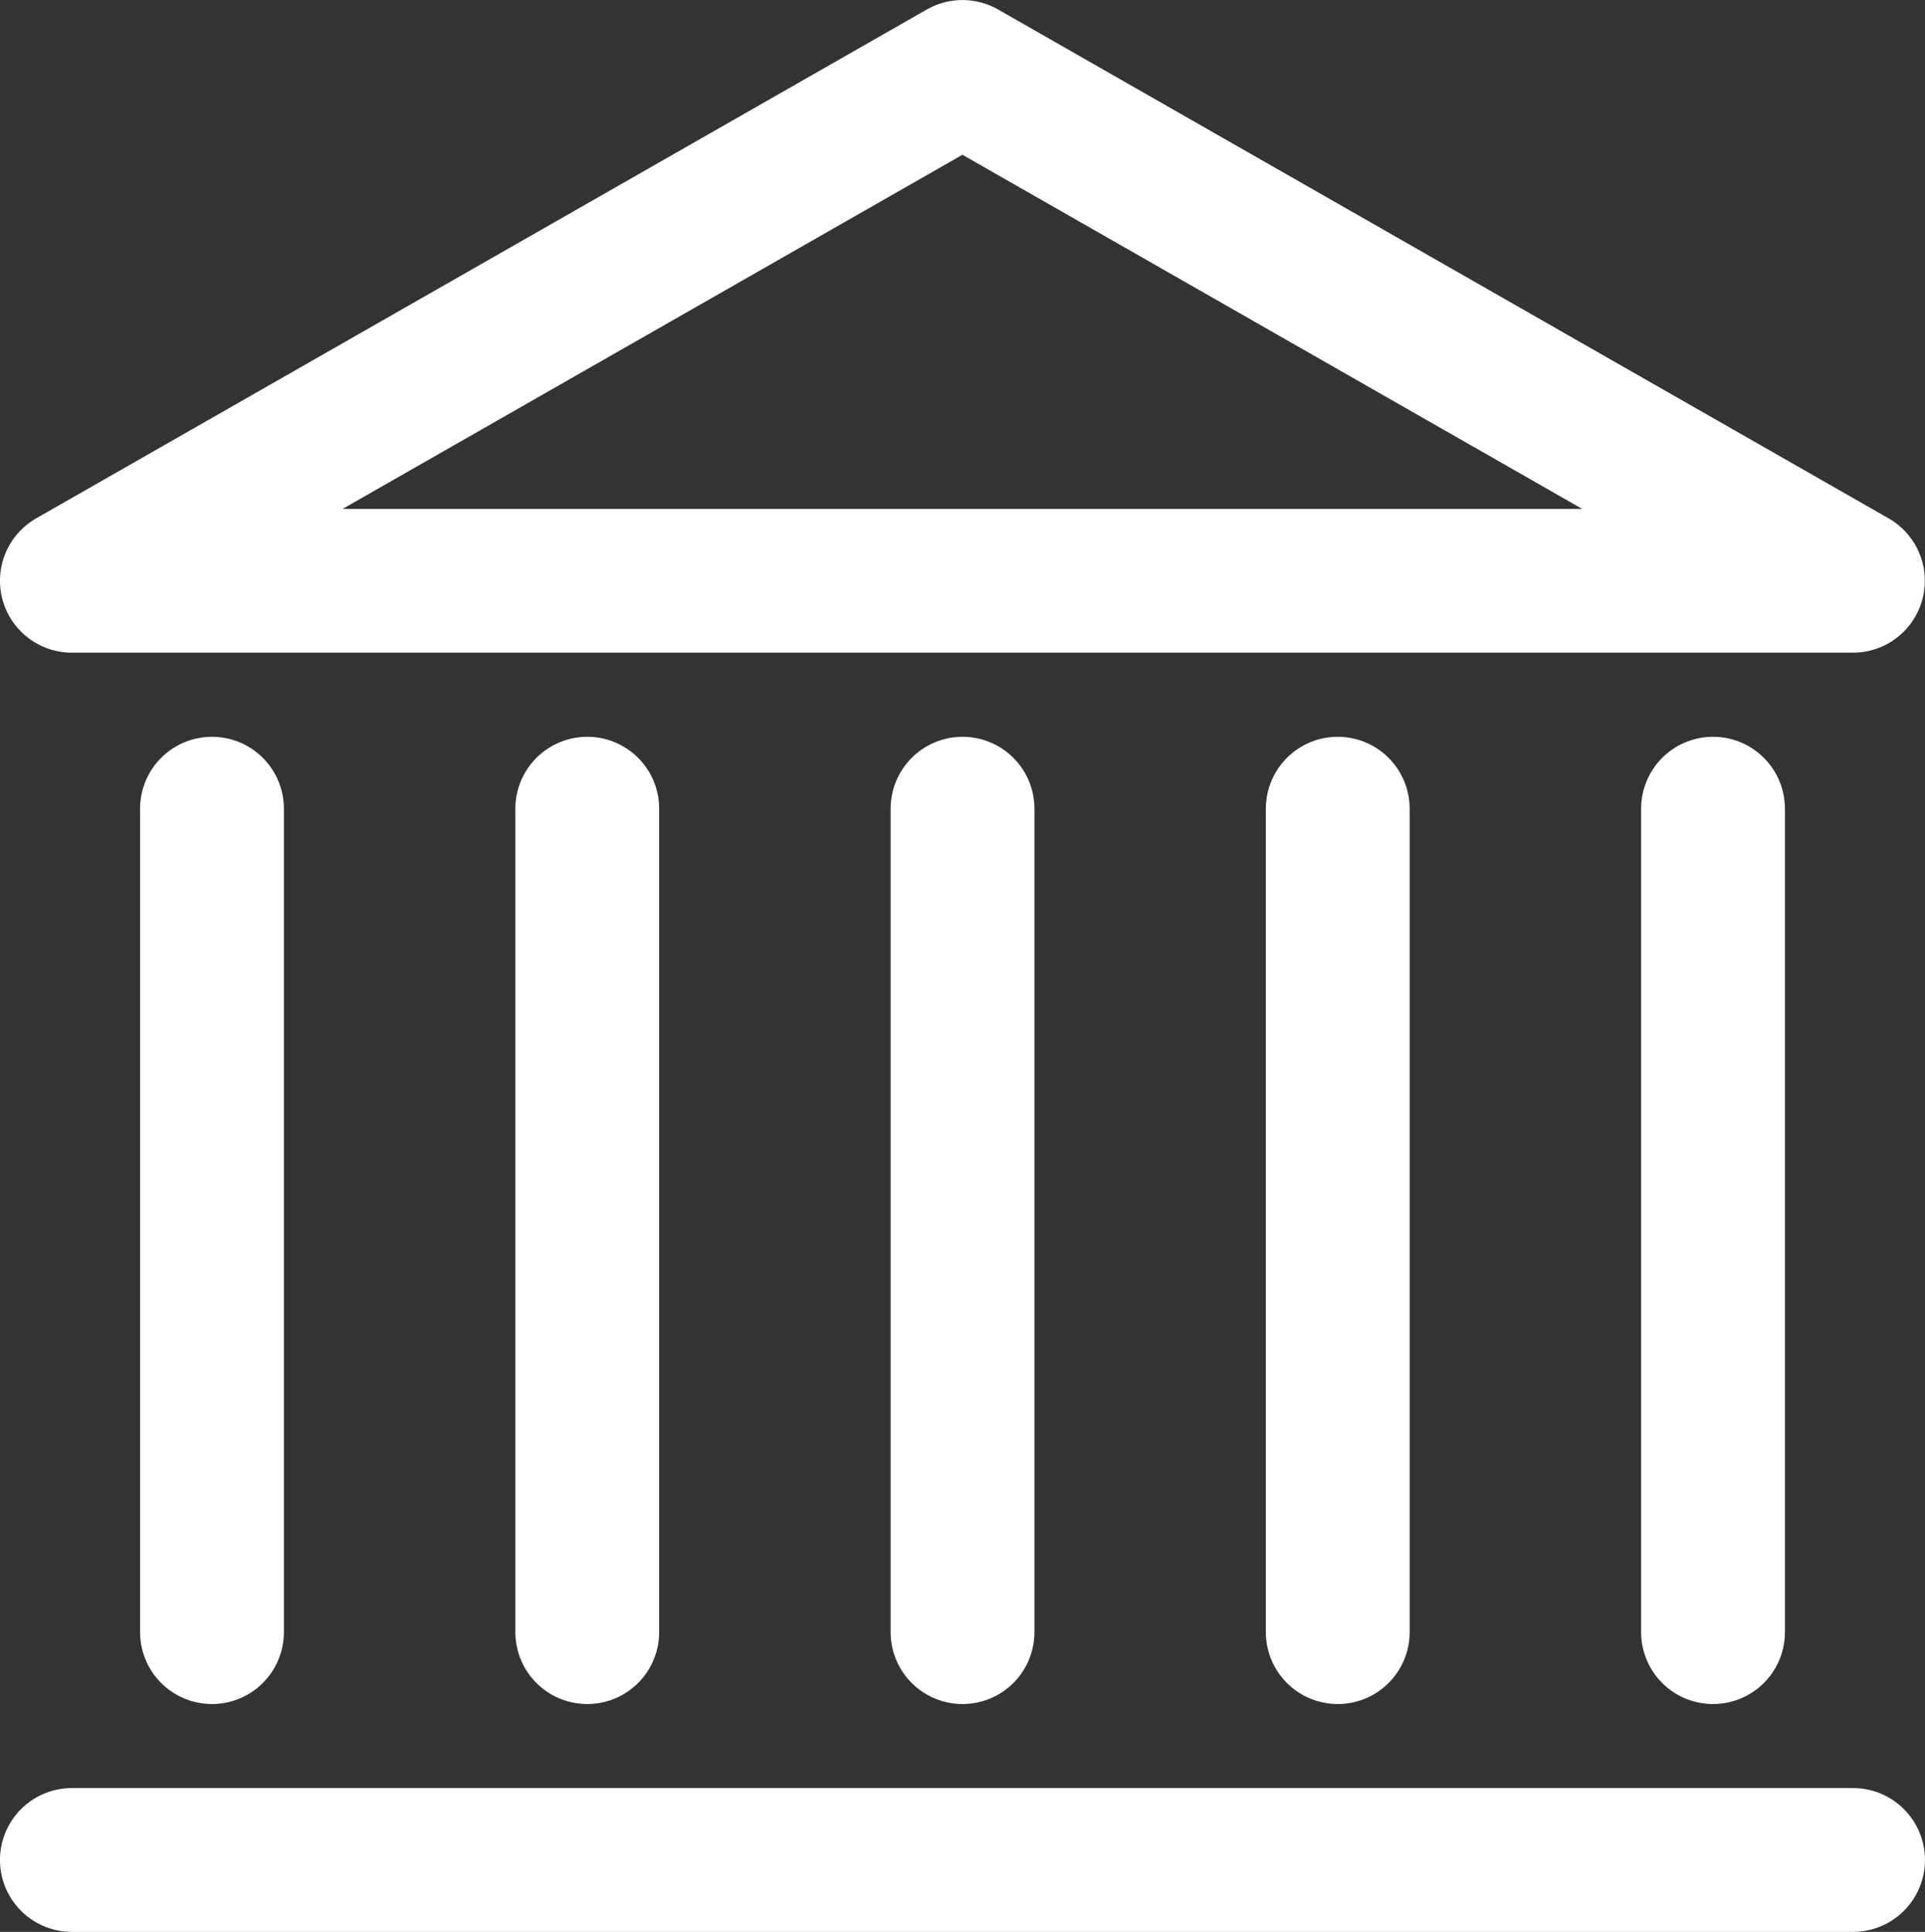 <svg xmlns="http://www.w3.org/2000/svg" xmlns:xlink="http://www.w3.org/1999/xlink" width="27.561" height="27.659" viewBox="0 0 27.561 27.659">
  <rect x="0" y="0" width="27.561" height="27.659" fill="#333333" stroke="none"/>
  <defs>
    <clipPath id="clip-path">
      <rect id="Rectangle_21" data-name="Rectangle 21" width="27.561" height="27.659" transform="translate(0 0)" fill="none"/>
    </clipPath>
  </defs>
  <g id="Group_33" data-name="Group 33" transform="translate(0 0)">
    <g id="Group_30" data-name="Group 30">
      <g id="Group_29" data-name="Group 29" clip-path="url(#clip-path)">
        <path id="Path_54" data-name="Path 54" d="M1.029,8.315h25.5L13.78,1.03Z" fill="none" stroke="#fff" stroke-linecap="round" stroke-linejoin="round" stroke-width="2.059"/>
        <line id="Line_16" data-name="Line 16" y2="11.789" transform="translate(3.035 11.578)" fill="none" stroke="#fff" stroke-linecap="round" stroke-linejoin="round" stroke-width="2.059"/>
        <line id="Line_17" data-name="Line 17" y2="11.789" transform="translate(24.526 11.578)" fill="none" stroke="#fff" stroke-linecap="round" stroke-linejoin="round" stroke-width="2.059"/>
      </g>
    </g>
    <line id="Line_18" data-name="Line 18" y2="11.789" transform="translate(8.408 11.578)" fill="none" stroke="#fff" stroke-linecap="round" stroke-linejoin="round" stroke-width="2.059"/>
    <line id="Line_19" data-name="Line 19" y2="11.789" transform="translate(13.781 11.578)" fill="none" stroke="#fff" stroke-linecap="round" stroke-linejoin="round" stroke-width="2.059"/>
    <line id="Line_20" data-name="Line 20" y2="11.789" transform="translate(19.153 11.578)" fill="none" stroke="#fff" stroke-linecap="round" stroke-linejoin="round" stroke-width="2.059"/>
    <g id="Group_32" data-name="Group 32">
      <g id="Group_31" data-name="Group 31" clip-path="url(#clip-path)">
        <line id="Line_21" data-name="Line 21" x2="25.502" transform="translate(1.029 26.629)" fill="none" stroke="#fff" stroke-linecap="round" stroke-linejoin="round" stroke-width="2.059"/>
      </g>
    </g>
  </g>
</svg>

